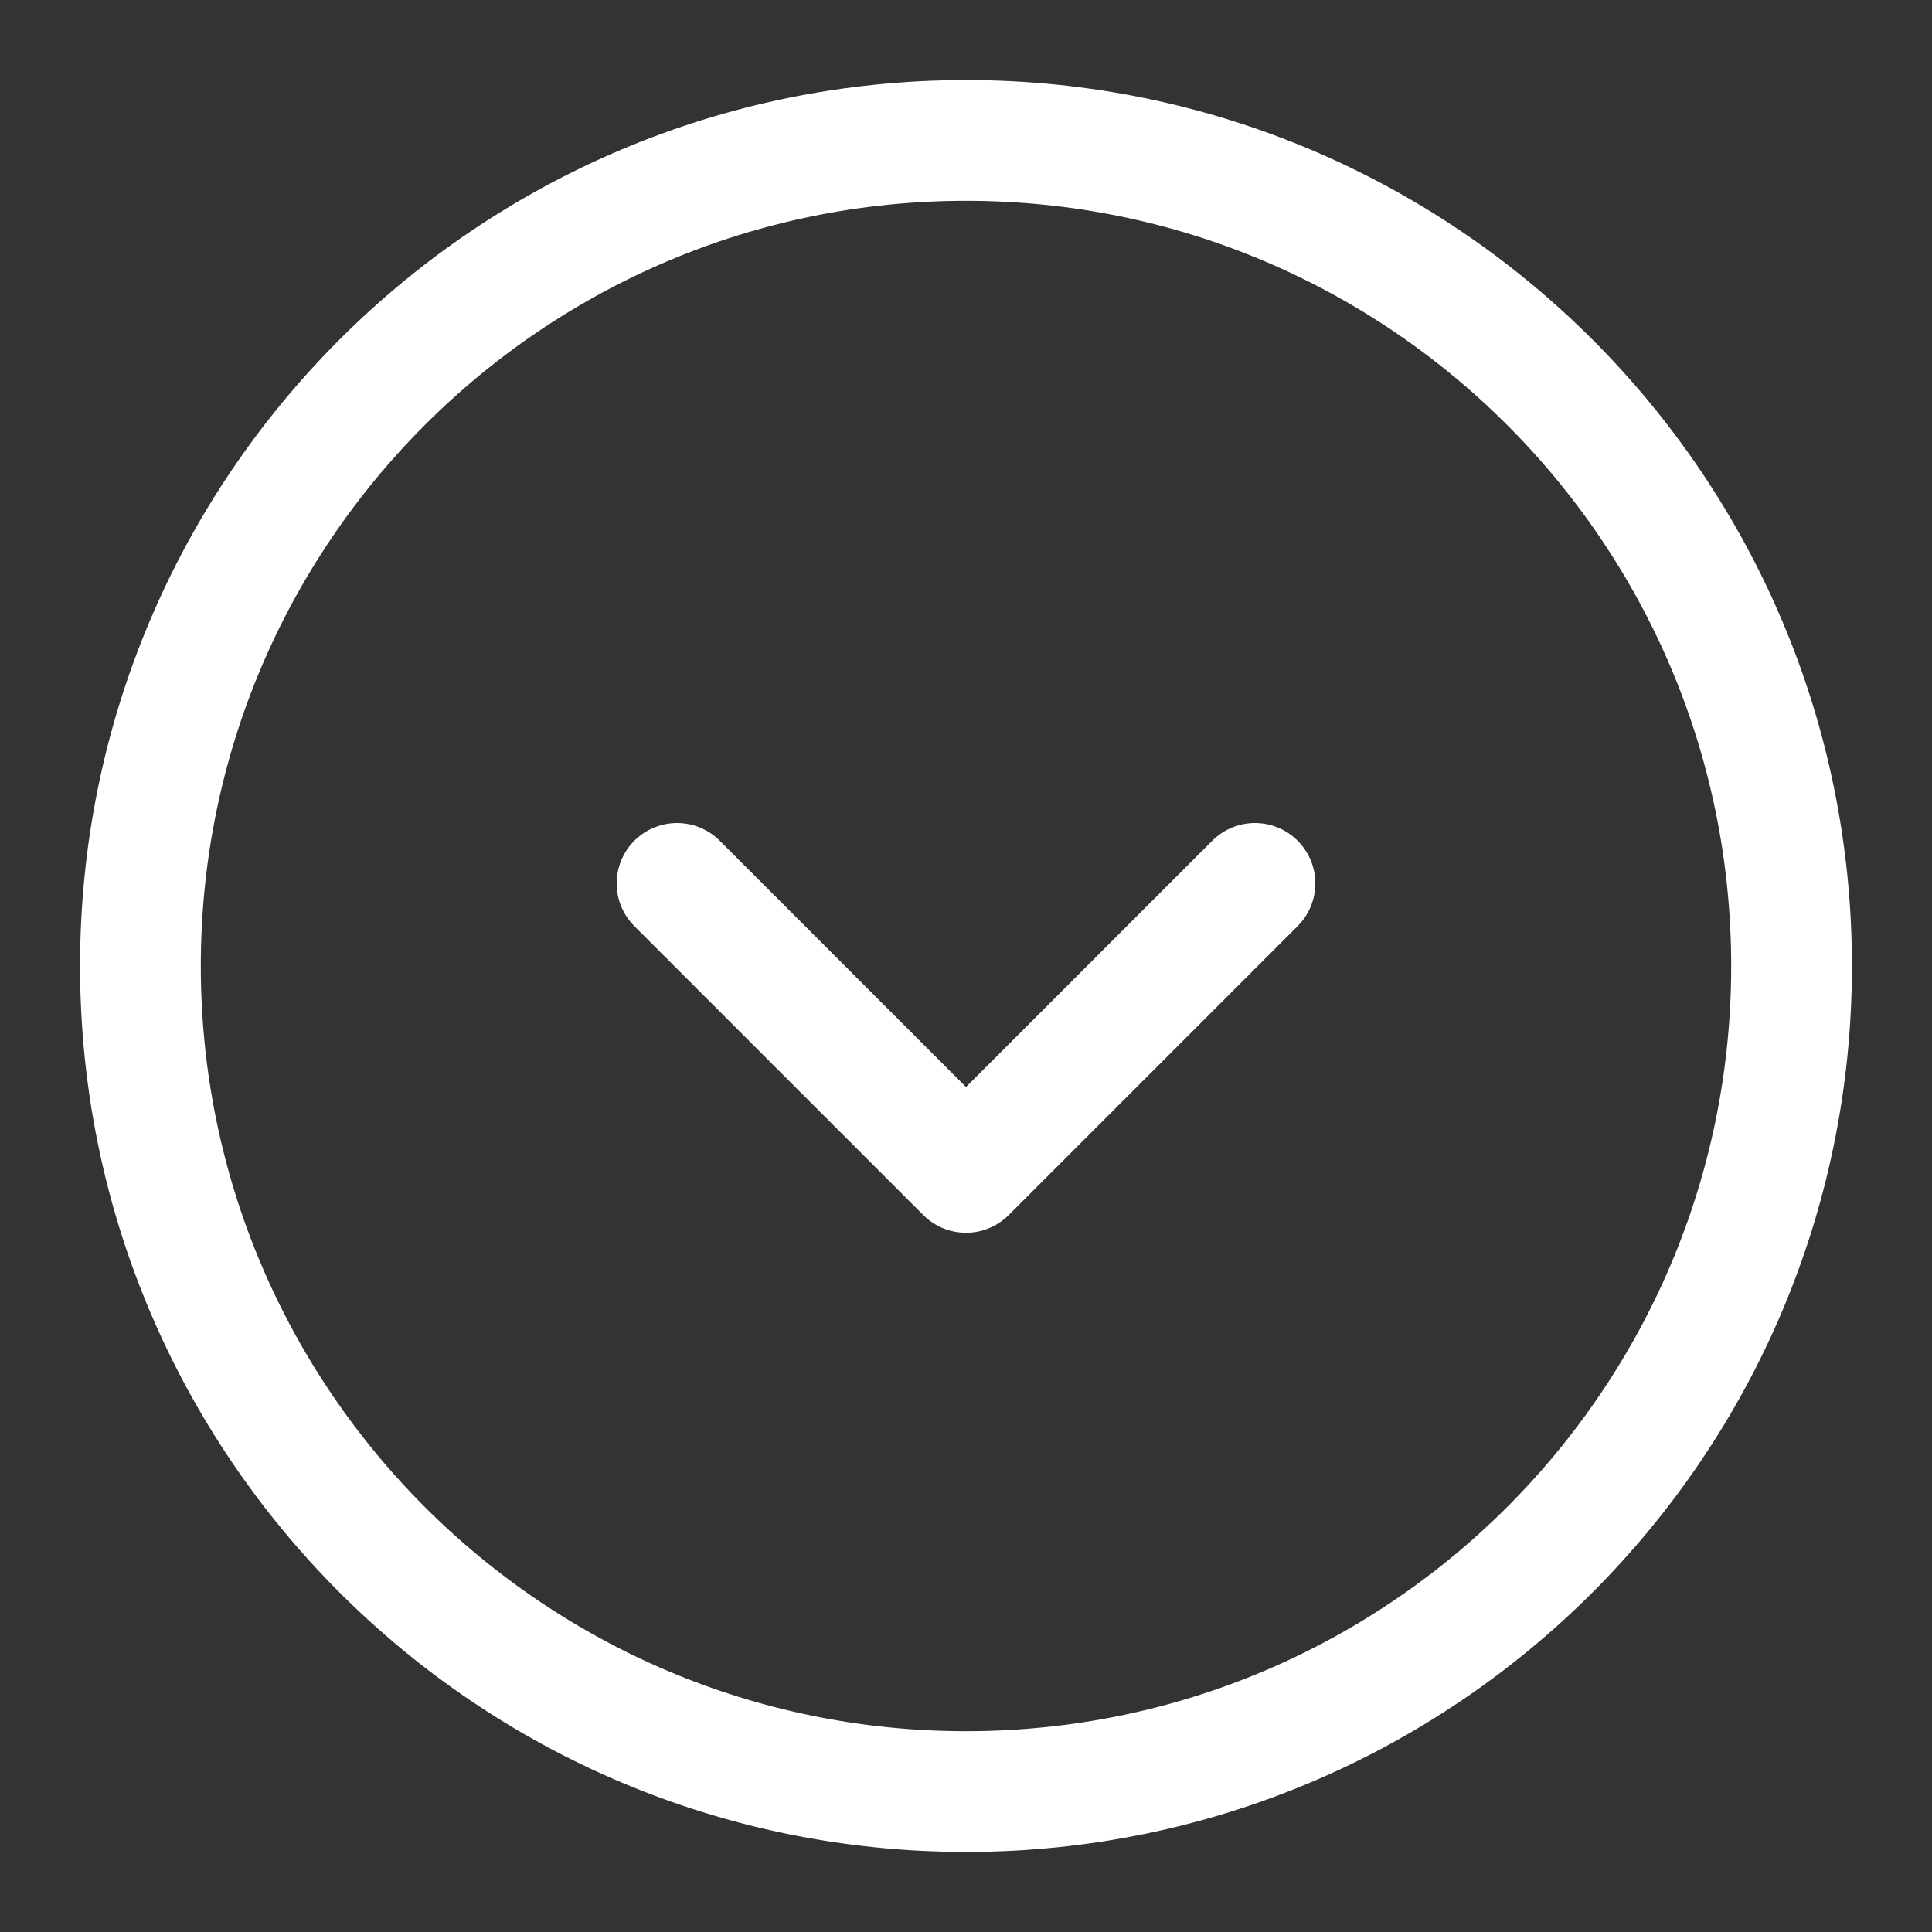<svg viewBox="-0.5 -0.5 16 16" fill="none" xmlns="http://www.w3.org/2000/svg" id="Page-Down--Streamline-Iconoir" height="16" width="16">
  <rect x="-0.5" y="-0.5" width="16" height="16" fill="#333333" stroke="none"/>
  <desc>
    Page Down Streamline Icon: https://streamlinehq.com
  </desc>
  <path d="M5.107 6.816 7.5 9.209l2.393 -2.393" stroke="#ffffff" stroke-linecap="round" stroke-linejoin="round" stroke-width="1"></path>
  <path d="M7.5 14.337c3.776 0 6.837 -3.061 6.837 -6.837 0 -3.776 -3.061 -6.837 -6.837 -6.837C3.724 0.663 0.663 3.724 0.663 7.5c0 3.776 3.061 6.837 6.837 6.837Z" stroke="#ffffff" stroke-linecap="round" stroke-linejoin="round" stroke-width="1"></path>
</svg>